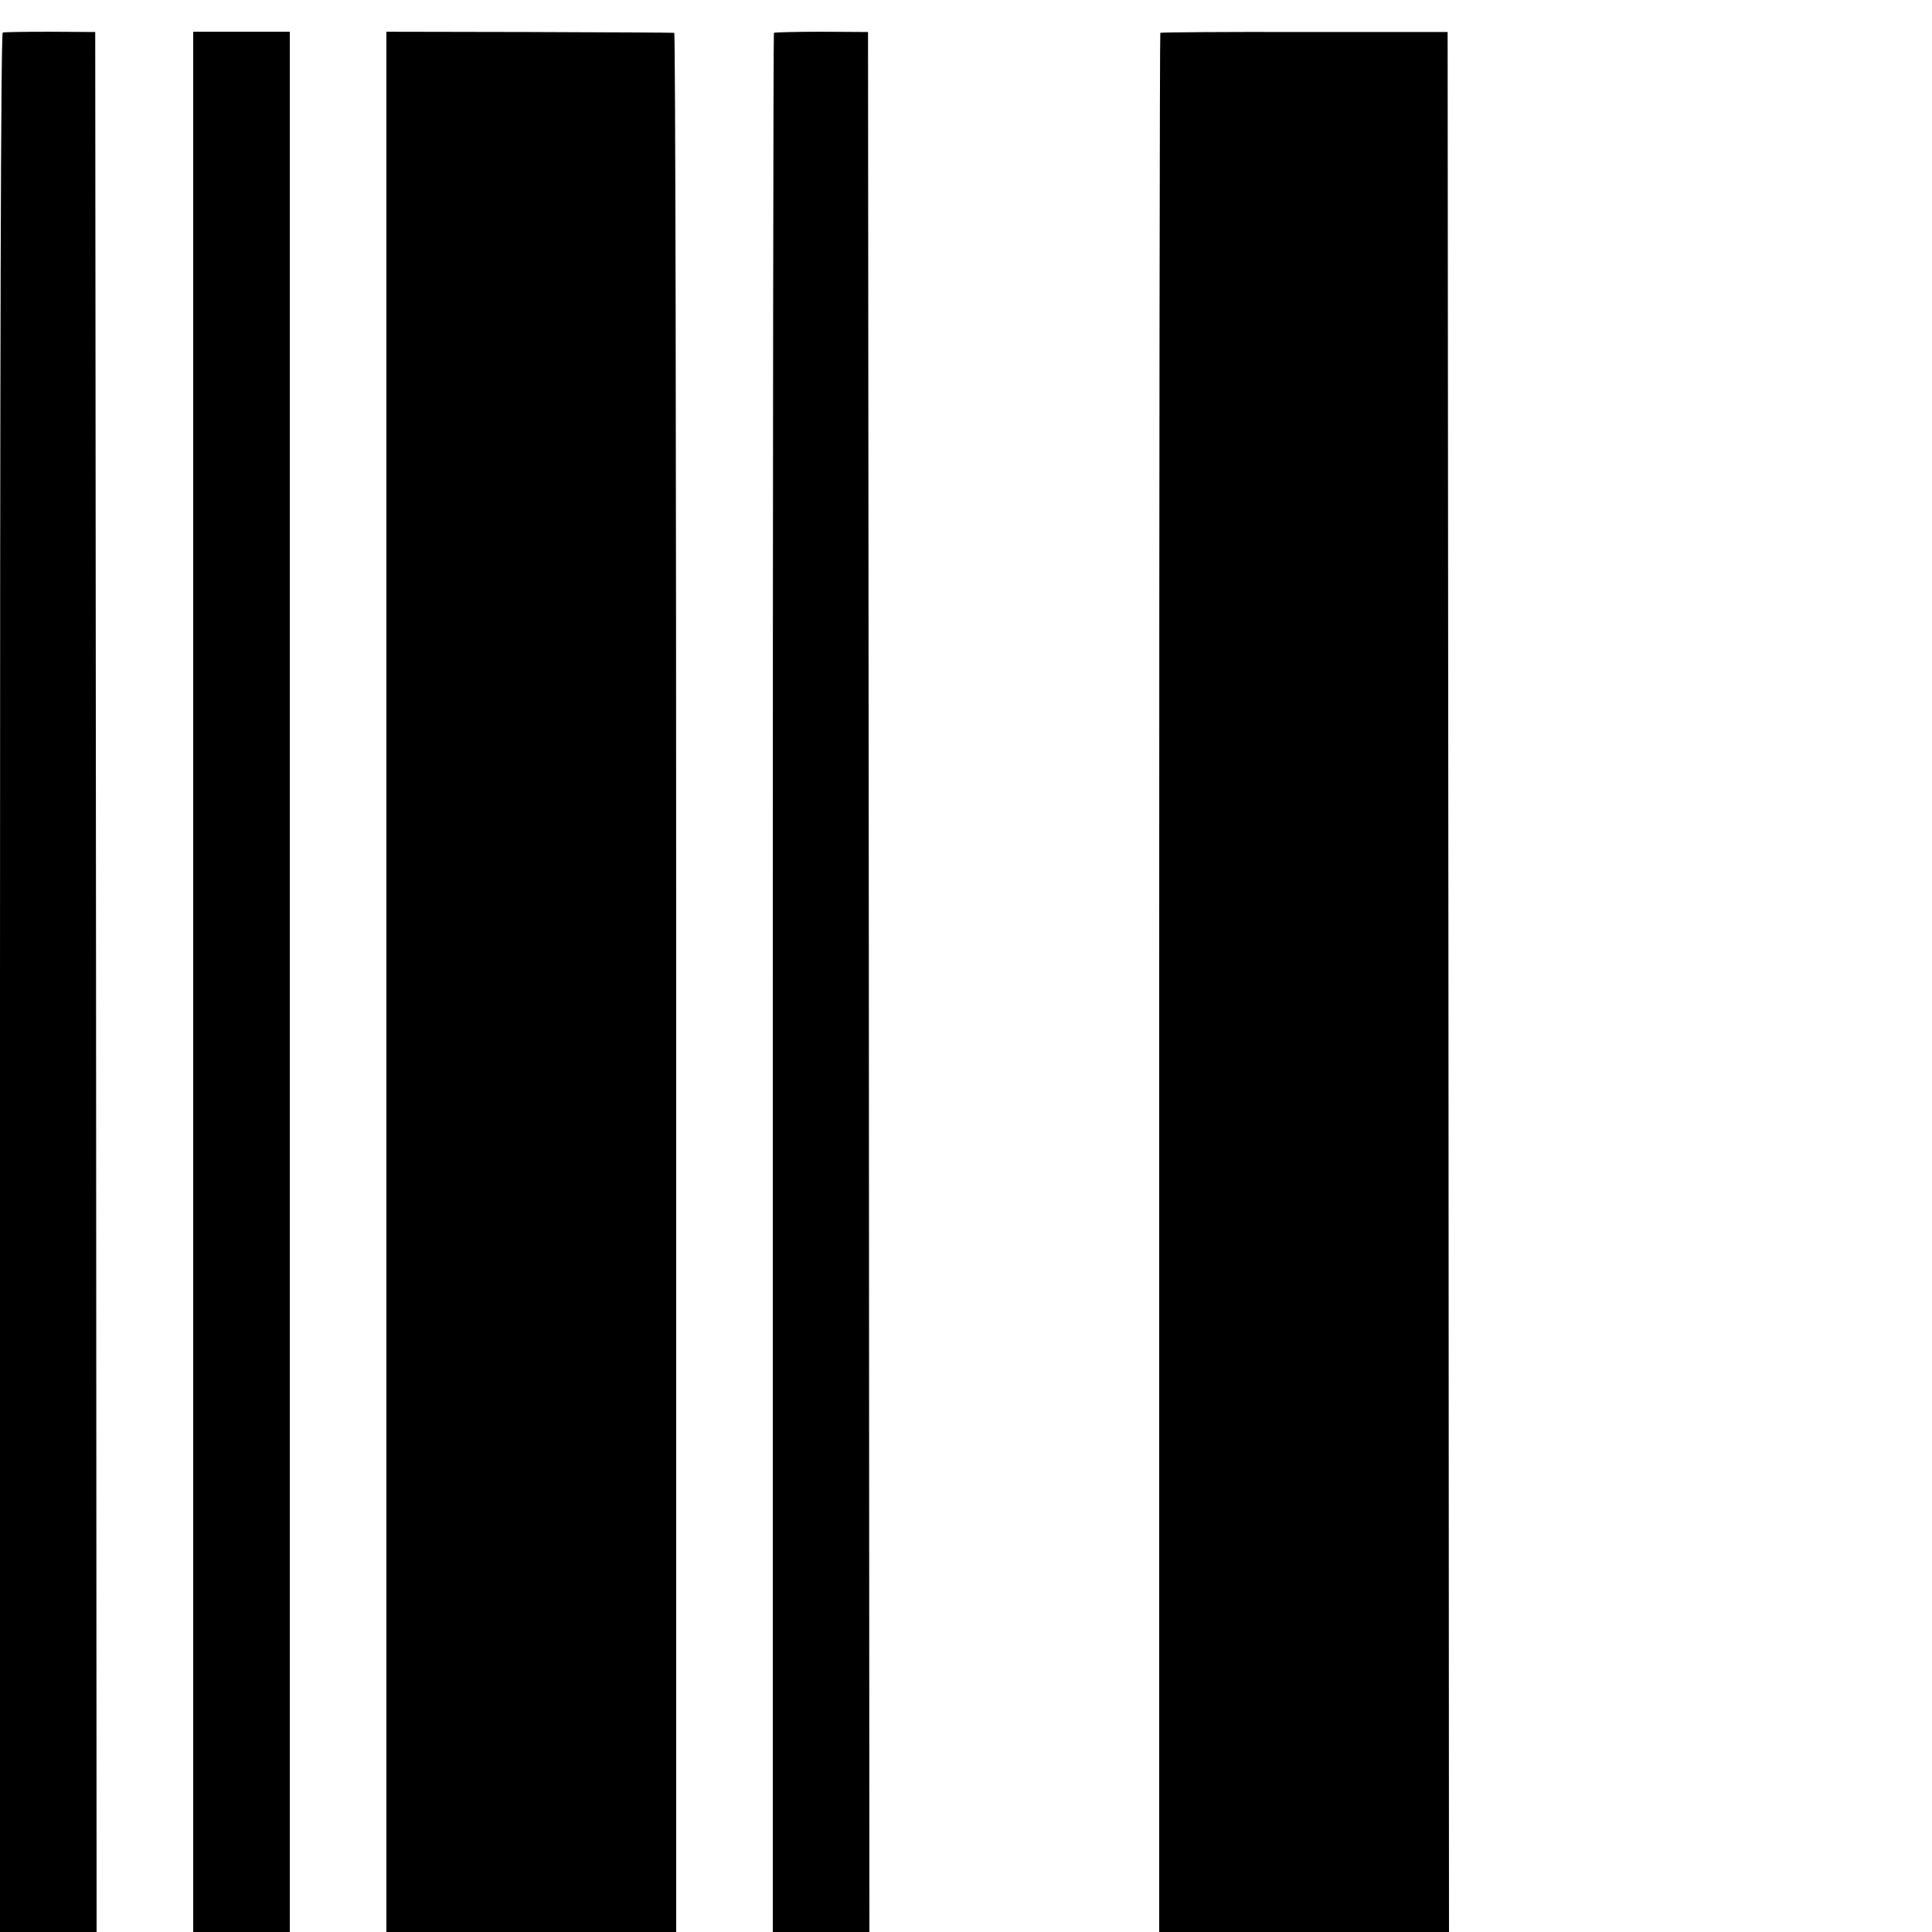 <?xml version="1.0" standalone="no"?>
<!DOCTYPE svg PUBLIC "-//W3C//DTD SVG 20010904//EN"
 "http://www.w3.org/TR/2001/REC-SVG-20010904/DTD/svg10.dtd">
<svg version="1.0" xmlns="http://www.w3.org/2000/svg"
 width="700pt" height="700pt" viewBox="0 0 700 700"
 preserveAspectRatio="xMidYMid meet">
<g transform="translate(0,700) scale(0.1,-0.1)"
fill="#000000" stroke="none">
<path d="M10 6882 c-7 -3 -10 -1160 -10 -3443 l0 -3439 175 0 175 0 -2 3442
-3 3442 -163 1 c-89 0 -167 -1 -172 -3z"/>
<path d="M700 3443 l0 -3443 175 0 175 0 0 3443 0 3442 -175 0 -175 0 0 -3442z"/>
<path d="M1400 3443 l0 -3443 525 0 525 0 0 3440 c0 1892 -3 3440 -7 3441 -5
1 -241 2 -526 3 l-517 1 0 -3442z"/>
<path d="M2804 6881 c-2 -2 -4 -1552 -4 -3443 l0 -3438 175 0 175 0 -2 3442
-3 3442 -168 1 c-93 0 -171 -2 -173 -4z"/>
<path d="M4204 6881 c-2 -2 -4 -1552 -4 -3443 l0 -3438 525 0 525 0 -2 3442
-3 3442 -518 0 c-285 1 -521 -1 -523 -3z"/>
</g>
</svg>
